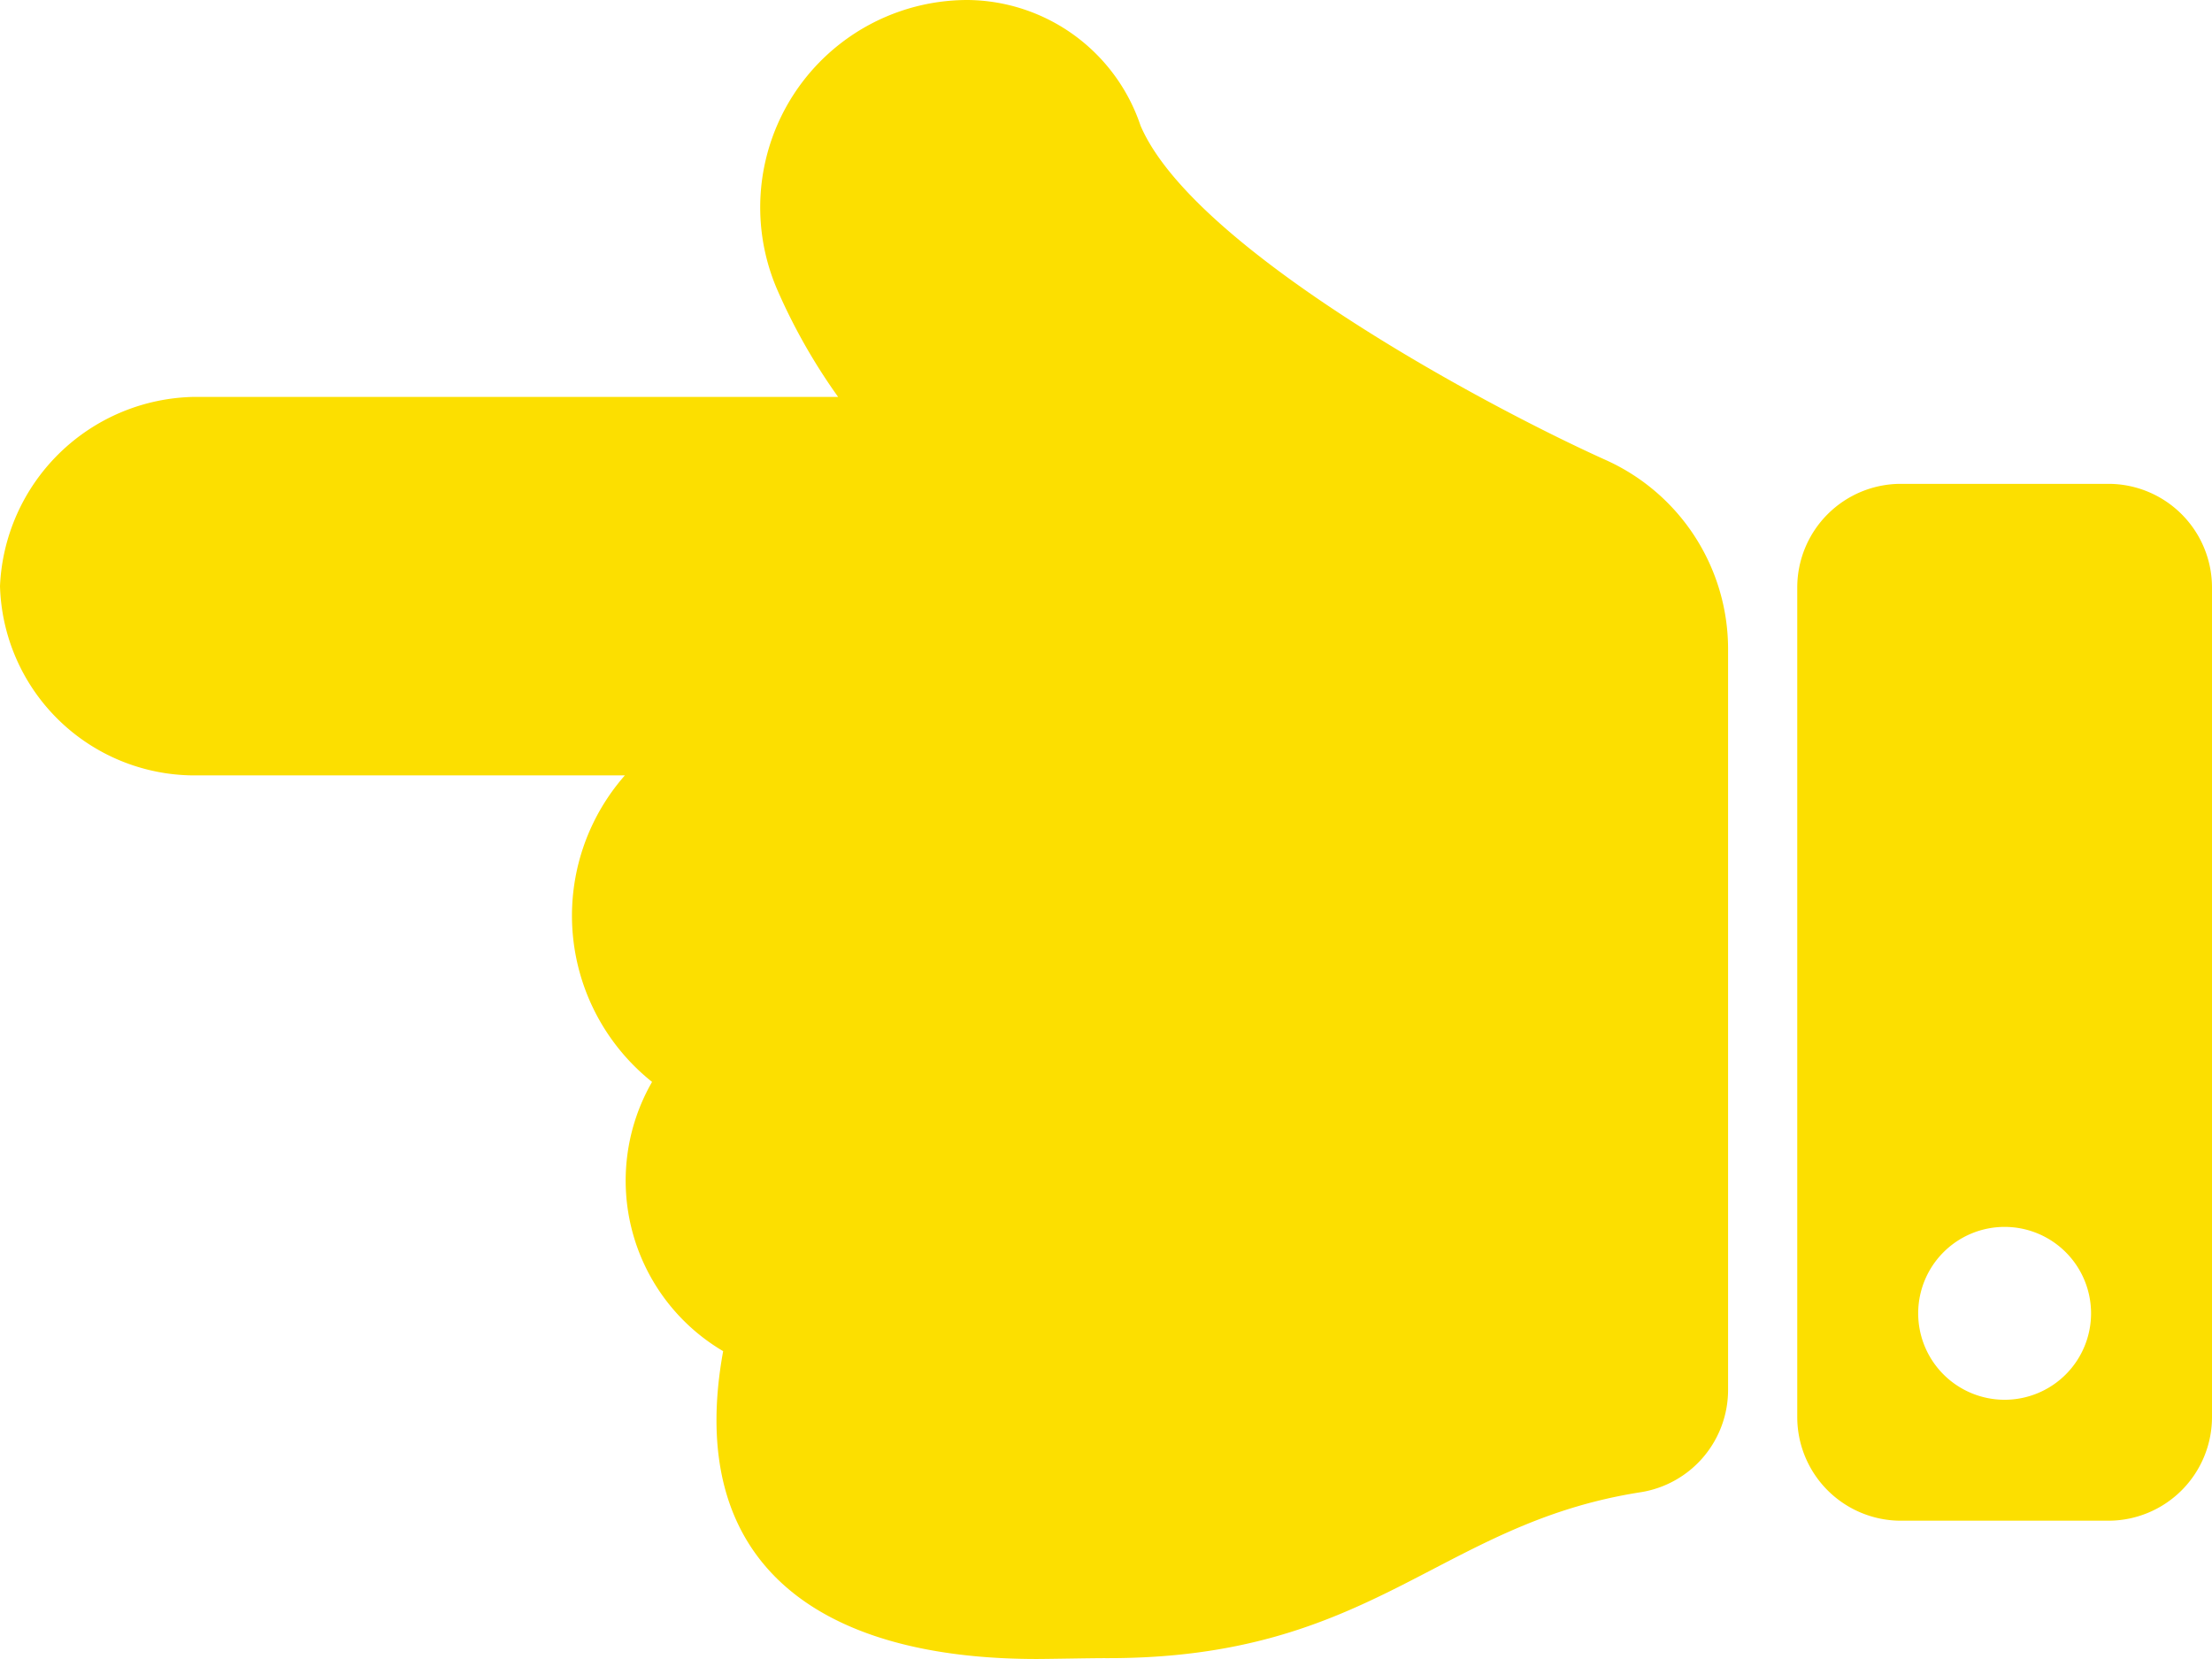 <svg xmlns="http://www.w3.org/2000/svg" width="26.667" height="20" viewBox="0 0 26.667 20"><defs><style>.a{fill:#fcdf00;}</style></defs><path class="a" d="M0,71.065a2.349,2.349,0,0,0,2.333,2.283h5.2a2.562,2.562,0,0,0,.328,3.695,2.386,2.386,0,0,0,.857,3.246C8.251,82.848,9.862,84,12.5,84c.143,0,.691-.011.833-.01,3.228.009,4-1.618,6.444-2a1.249,1.249,0,0,0,1.056-1.235V71.826h0a2.5,2.5,0,0,0-1.483-2.284c-1.5-.677-4.969-2.554-5.6-4.027A2.22,2.22,0,0,0,11.667,64a2.5,2.5,0,0,0-2.3,3.485,7.079,7.079,0,0,0,.737,1.3H2.333A2.386,2.386,0,0,0,0,71.065Zm21.667.018v10a1.25,1.25,0,0,0,1.25,1.25h2.5a1.25,1.25,0,0,0,1.25-1.25v-10a1.25,1.25,0,0,0-1.25-1.25h-2.5A1.25,1.25,0,0,0,21.667,71.083Zm1.458,8.75a1.042,1.042,0,1,1,1.042,1.042A1.042,1.042,0,0,1,23.125,79.833Z" transform="translate(0 -64)"/></svg>